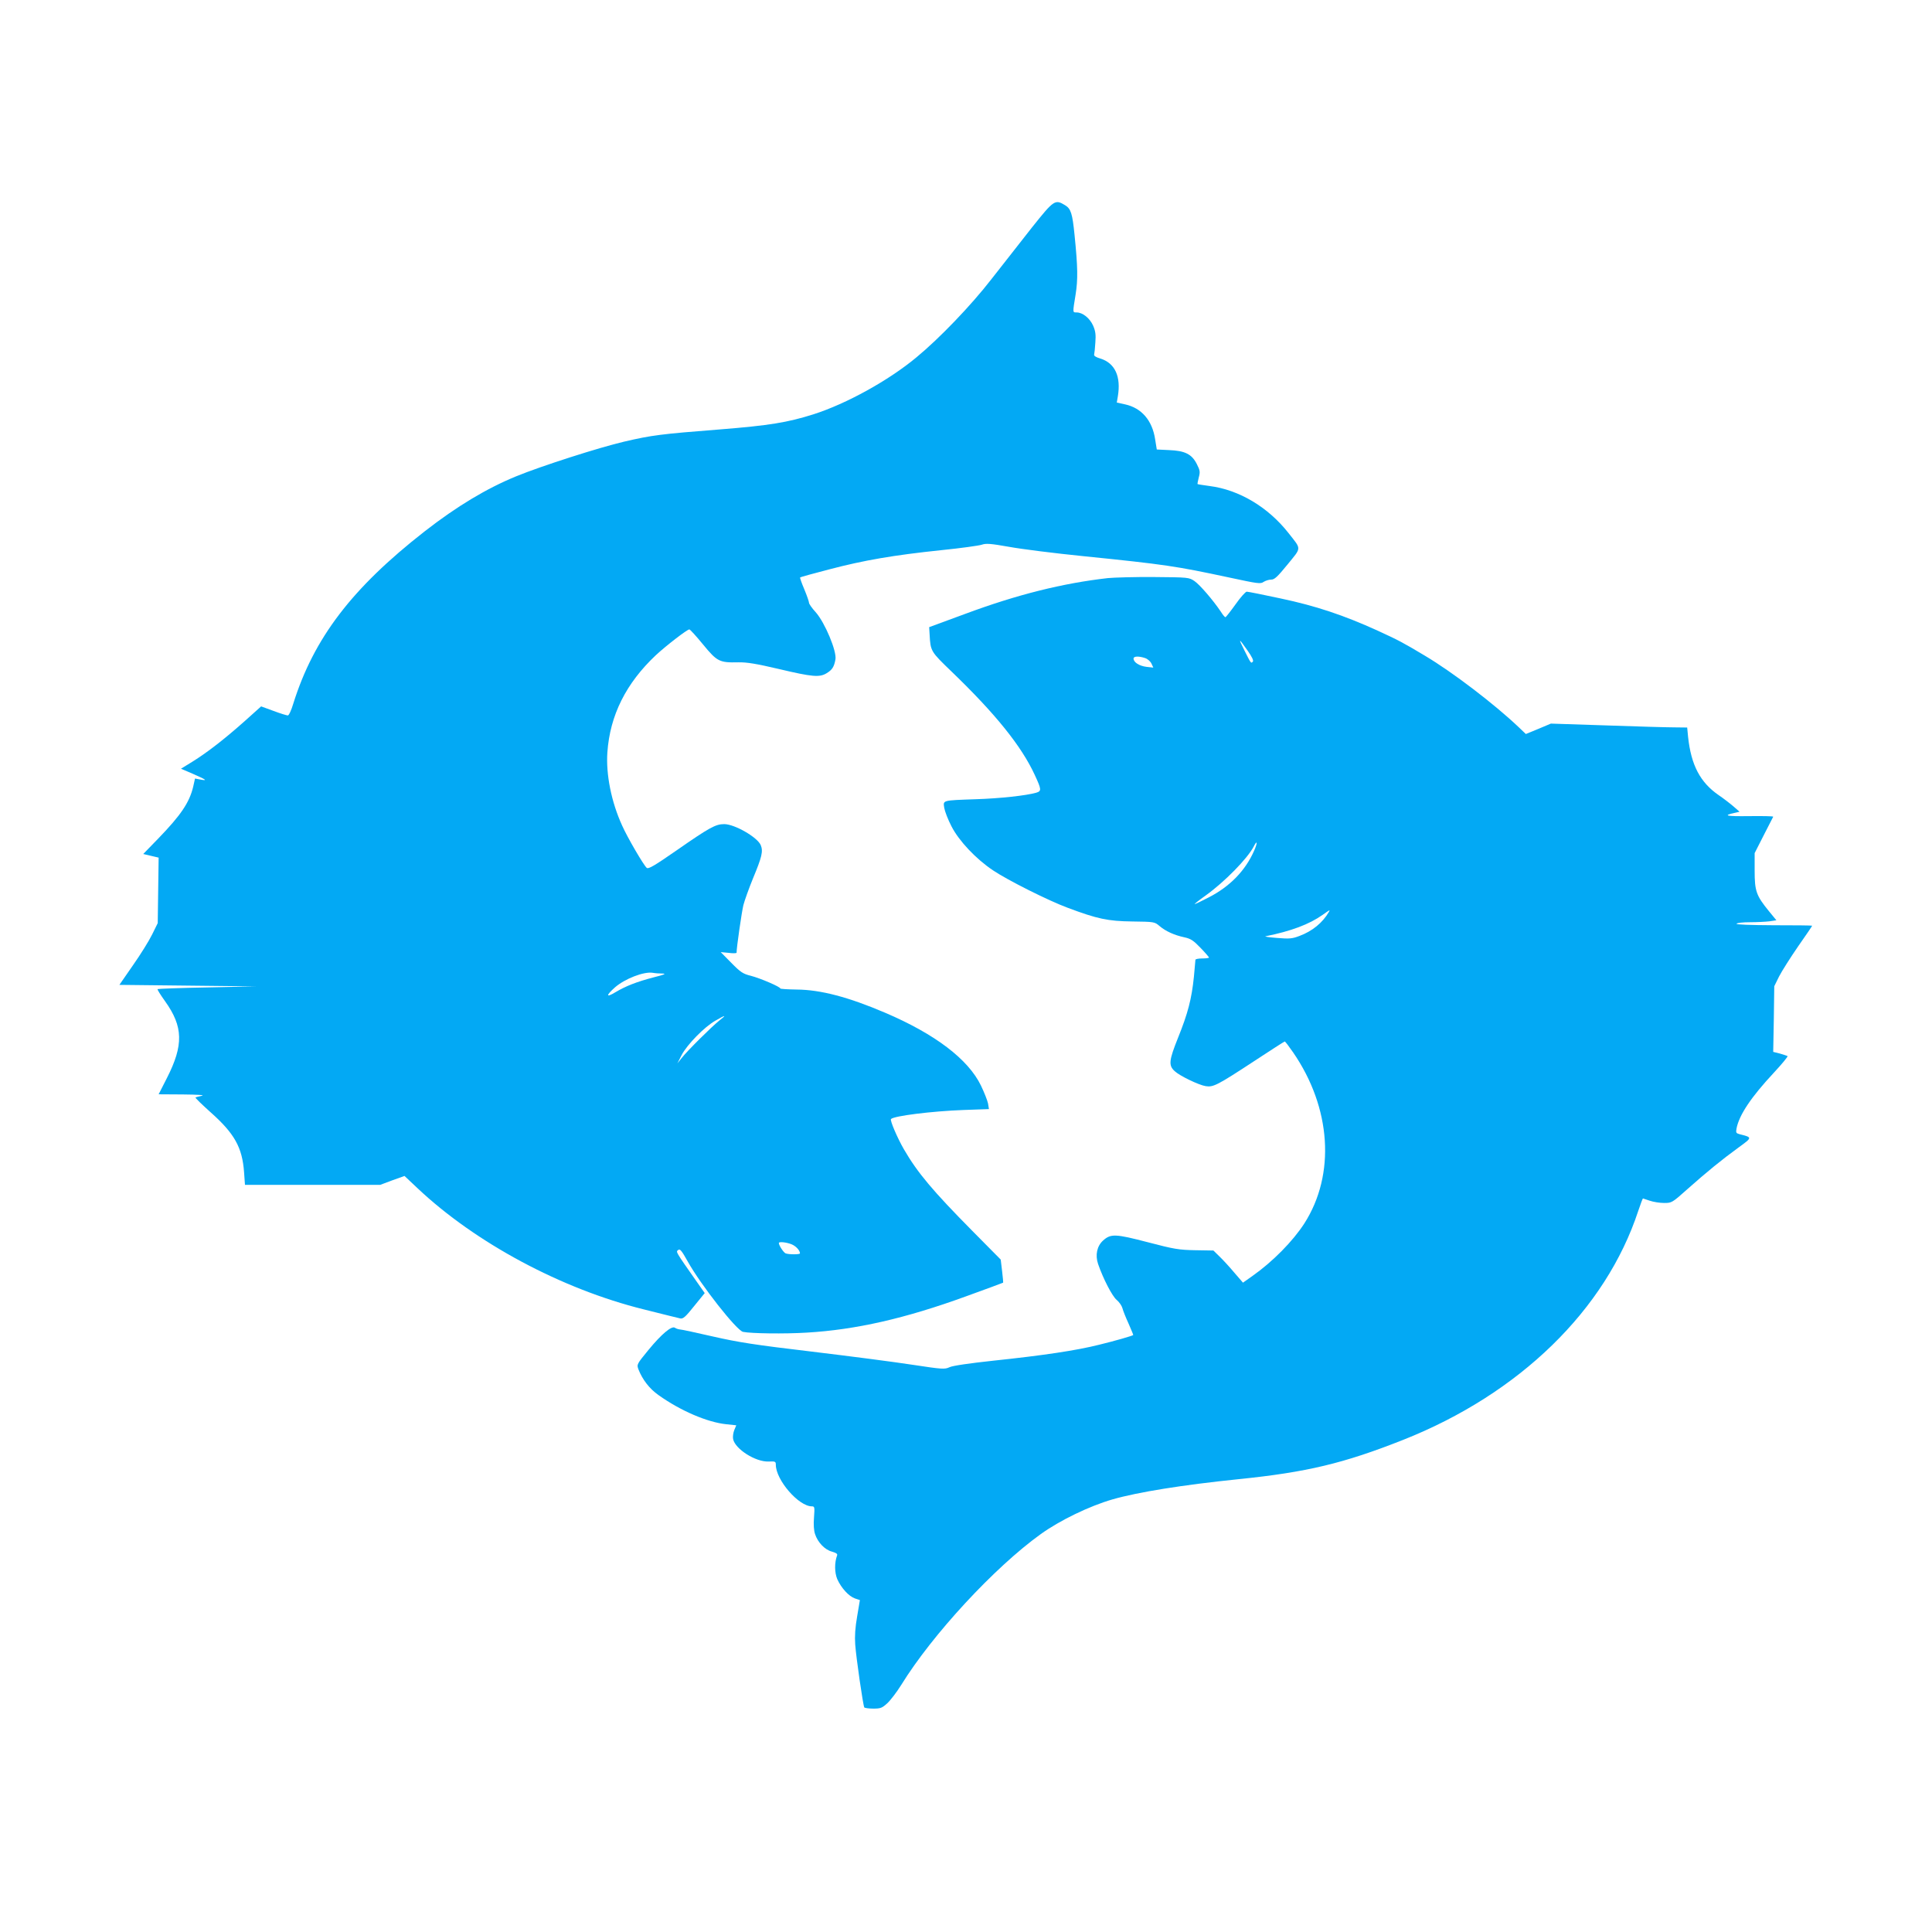 <?xml version="1.0" standalone="no"?>
<!DOCTYPE svg PUBLIC "-//W3C//DTD SVG 20010904//EN"
 "http://www.w3.org/TR/2001/REC-SVG-20010904/DTD/svg10.dtd">
<svg version="1.0" xmlns="http://www.w3.org/2000/svg"
 width="1280pt" height="1280pt" viewBox="0 0 1280 1280"
 preserveAspectRatio="xMidYMid meet">
<g transform="translate(0,1280) scale(0.1,-0.1)"
fill="#03a9f4" stroke="none">
<path d="M6837 11293 c-73 -93 -194 -247 -269 -343 -134 -173 -343 -391 -497
-518 -184 -153 -463 -307 -682 -377 -171 -54 -293 -74 -619 -100 -395 -31
-450 -38 -635 -81 -163 -38 -548 -161 -716 -230 -195 -80 -392 -198 -605 -364
-483 -377 -735 -708 -871 -1142 -13 -44 -29 -78 -36 -78 -7 0 -50 13 -95 30
l-82 30 -107 -96 c-136 -121 -247 -207 -346 -269 l-78 -48 77 -33 c91 -40 102
-48 53 -39 l-37 7 -12 -54 c-25 -105 -82 -189 -232 -344 l-99 -102 51 -12 51
-12 -3 -217 -3 -217 -37 -75 c-20 -41 -77 -133 -127 -204 l-90 -130 452 -5
452 -5 -323 -7 c-178 -3 -326 -9 -328 -11 -3 -3 20 -39 50 -81 120 -168 123
-290 12 -508 l-55 -108 162 -1 c99 -1 147 -4 124 -9 -20 -4 -39 -9 -42 -11 -2
-3 42 -46 99 -97 160 -142 211 -234 223 -398 l6 -84 448 0 448 0 80 30 81 29
87 -82 c383 -361 953 -667 1498 -802 121 -31 230 -57 242 -60 18 -4 35 10 92
82 l70 86 -45 64 c-154 220 -147 208 -130 222 11 9 23 -6 62 -76 87 -156 325
-459 367 -467 54 -11 274 -14 421 -5 326 19 654 94 1055 240 134 48 245 90
247 91 1 2 -2 37 -7 78 l-9 75 -188 190 c-263 266 -363 385 -453 540 -43 74
-94 193 -86 201 20 21 269 52 480 60 l169 6 -6 37 c-4 20 -25 73 -47 119 -85
175 -304 341 -634 482 -243 104 -429 153 -587 154 -60 1 -108 4 -108 7 0 11
-133 68 -195 84 -53 13 -69 24 -130 86 l-70 71 53 -5 c28 -4 52 -3 52 1 0 35
34 269 45 315 8 31 37 112 64 178 59 142 68 179 51 220 -22 52 -173 139 -242
139 -57 0 -97 -22 -317 -175 -144 -100 -185 -124 -196 -115 -20 16 -129 203
-163 280 -72 157 -108 340 -98 485 17 246 124 459 322 645 69 64 207 170 221
170 5 0 46 -45 91 -100 93 -113 108 -121 233 -118 57 1 119 -9 272 -45 220
-52 267 -56 314 -27 36 22 49 41 58 91 10 54 -70 244 -130 312 -25 27 -45 56
-45 63 0 8 -14 48 -31 89 -18 42 -30 77 -28 79 2 3 90 27 194 54 228 60 425
94 741 127 129 13 250 30 268 36 28 10 58 8 182 -14 82 -15 304 -43 494 -62
542 -55 612 -66 963 -141 191 -41 209 -44 229 -29 13 8 35 15 50 15 22 0 41
18 109 101 93 115 93 96 6 207 -136 173 -328 287 -523 312 -43 6 -78 11 -80
13 -1 1 2 21 8 43 10 37 9 47 -13 90 -33 65 -78 88 -184 92 l-81 4 -11 68
c-19 125 -90 207 -199 231 l-55 12 7 41 c22 132 -19 221 -117 251 -28 8 -43
18 -40 26 2 8 6 44 8 80 4 52 1 75 -15 112 -22 49 -69 87 -109 87 -27 0 -27
-5 -7 118 16 100 15 180 -7 397 -14 140 -24 172 -62 195 -67 41 -74 36 -220
-147z m-2448 -4943 c27 -1 14 -7 -54 -24 -119 -31 -189 -59 -258 -100 -63 -38
-64 -22 -2 33 66 57 190 105 249 96 16 -3 45 -5 65 -5z m376 -312 c-49 -39
-212 -200 -249 -248 l-28 -35 28 55 c36 69 151 187 224 228 69 40 76 40 25 0z
m480 -1482 c29 -12 55 -41 55 -60 0 -8 -74 -8 -95 0 -14 6 -45 53 -45 69 0 10
51 5 85 -9z"/>
<path d="M7340 8970 c-299 -34 -601 -109 -945 -237 l-239 -88 3 -50 c6 -110 7
-111 146 -245 291 -280 462 -493 550 -683 46 -99 46 -108 10 -119 -67 -19
-240 -38 -400 -43 -226 -8 -217 -6 -209 -58 4 -23 25 -78 48 -122 49 -96 162
-216 276 -292 97 -65 366 -200 493 -247 197 -74 267 -89 429 -91 145 -2 147
-2 180 -30 41 -35 99 -61 165 -75 42 -9 60 -21 107 -70 31 -32 56 -61 56 -64
0 -3 -20 -6 -45 -6 -25 0 -45 -4 -45 -9 0 -5 -5 -55 -10 -112 -15 -147 -40
-243 -105 -404 -61 -152 -64 -184 -22 -222 33 -31 160 -92 205 -99 50 -8 76 5
323 167 108 71 198 129 201 129 3 0 28 -33 55 -72 253 -367 282 -809 75 -1133
-76 -118 -209 -253 -342 -347 l-65 -46 -57 66 c-31 37 -75 85 -98 107 l-41 40
-120 2 c-108 2 -140 7 -315 53 -215 56 -245 57 -296 11 -40 -36 -53 -96 -33
-155 33 -96 93 -213 123 -238 17 -14 34 -39 38 -54 4 -16 22 -62 41 -103 18
-41 32 -75 31 -76 -8 -6 -118 -38 -225 -64 -150 -38 -371 -71 -703 -106 -157
-17 -268 -33 -289 -43 -32 -15 -47 -14 -245 16 -116 18 -416 57 -666 87 -380
45 -488 62 -655 100 -110 25 -209 47 -220 47 -11 1 -26 6 -33 11 -21 16 -89
-41 -176 -147 -78 -95 -78 -96 -66 -129 27 -68 73 -128 133 -170 146 -104 323
-180 449 -193 l66 -7 -13 -31 c-7 -17 -11 -44 -8 -60 13 -66 149 -153 236
-149 43 2 47 0 47 -21 0 -101 151 -276 239 -276 18 0 19 -5 14 -73 -4 -47 -1
-88 7 -111 18 -55 65 -104 112 -116 28 -8 38 -15 34 -25 -18 -48 -17 -114 1
-157 27 -60 77 -114 117 -128 l33 -11 -18 -107 c-13 -74 -17 -132 -13 -187 6
-87 52 -403 60 -417 3 -4 30 -8 60 -8 48 0 58 4 92 35 21 19 63 74 93 122 206
334 618 779 924 999 128 92 323 186 475 230 171 49 466 96 835 134 453 46 698
105 1090 260 771 305 1343 861 1559 1518 15 45 29 82 31 82 1 0 22 -7 45 -15
23 -8 66 -15 95 -15 51 0 53 1 156 93 125 111 225 193 338 275 92 67 92 66 5
88 -22 6 -24 10 -19 38 18 90 96 207 249 371 53 57 93 106 89 108 -5 3 -28 10
-51 17 l-44 11 4 217 3 218 32 65 c18 35 75 125 126 199 52 74 94 136 93 137
-2 2 -116 3 -255 3 -158 1 -249 4 -246 10 4 6 44 10 89 10 46 0 104 3 129 6
l46 7 -50 61 c-84 103 -94 133 -94 268 l0 116 60 118 c33 65 61 120 63 123 1
4 -71 5 -160 4 -154 -2 -177 4 -93 22 l30 7 -40 35 c-22 19 -66 53 -97 74
-124 85 -184 200 -204 387 l-6 62 -86 1 c-48 0 -251 6 -452 13 l-365 12 -83
-35 -83 -34 -47 45 c-161 153 -440 366 -622 474 -147 88 -174 102 -311 165
-226 103 -412 165 -644 214 -115 25 -217 45 -225 45 -8 0 -42 -38 -75 -85 -33
-46 -63 -84 -66 -84 -4 -1 -18 16 -31 37 -51 76 -139 178 -174 202 -37 25 -40
25 -268 27 -127 1 -265 -3 -306 -7z m926 -481 c29 -41 41 -66 34 -73 -12 -12
-11 -14 -55 74 -43 86 -40 86 21 -1z m-679 -49 c17 -6 36 -23 42 -37 l12 -26
-46 5 c-47 6 -85 30 -85 55 0 16 35 17 77 3z m722 -1276 c-58 -132 -160 -237
-300 -309 -48 -25 -90 -45 -94 -45 -4 0 29 26 74 58 124 89 275 243 317 323
24 48 27 27 3 -27z m495 -406 c-41 -71 -109 -127 -195 -159 -47 -18 -66 -20
-149 -13 -52 4 -86 9 -75 11 169 34 289 79 378 142 48 34 51 36 41 19z"/>
</g>
</svg>
